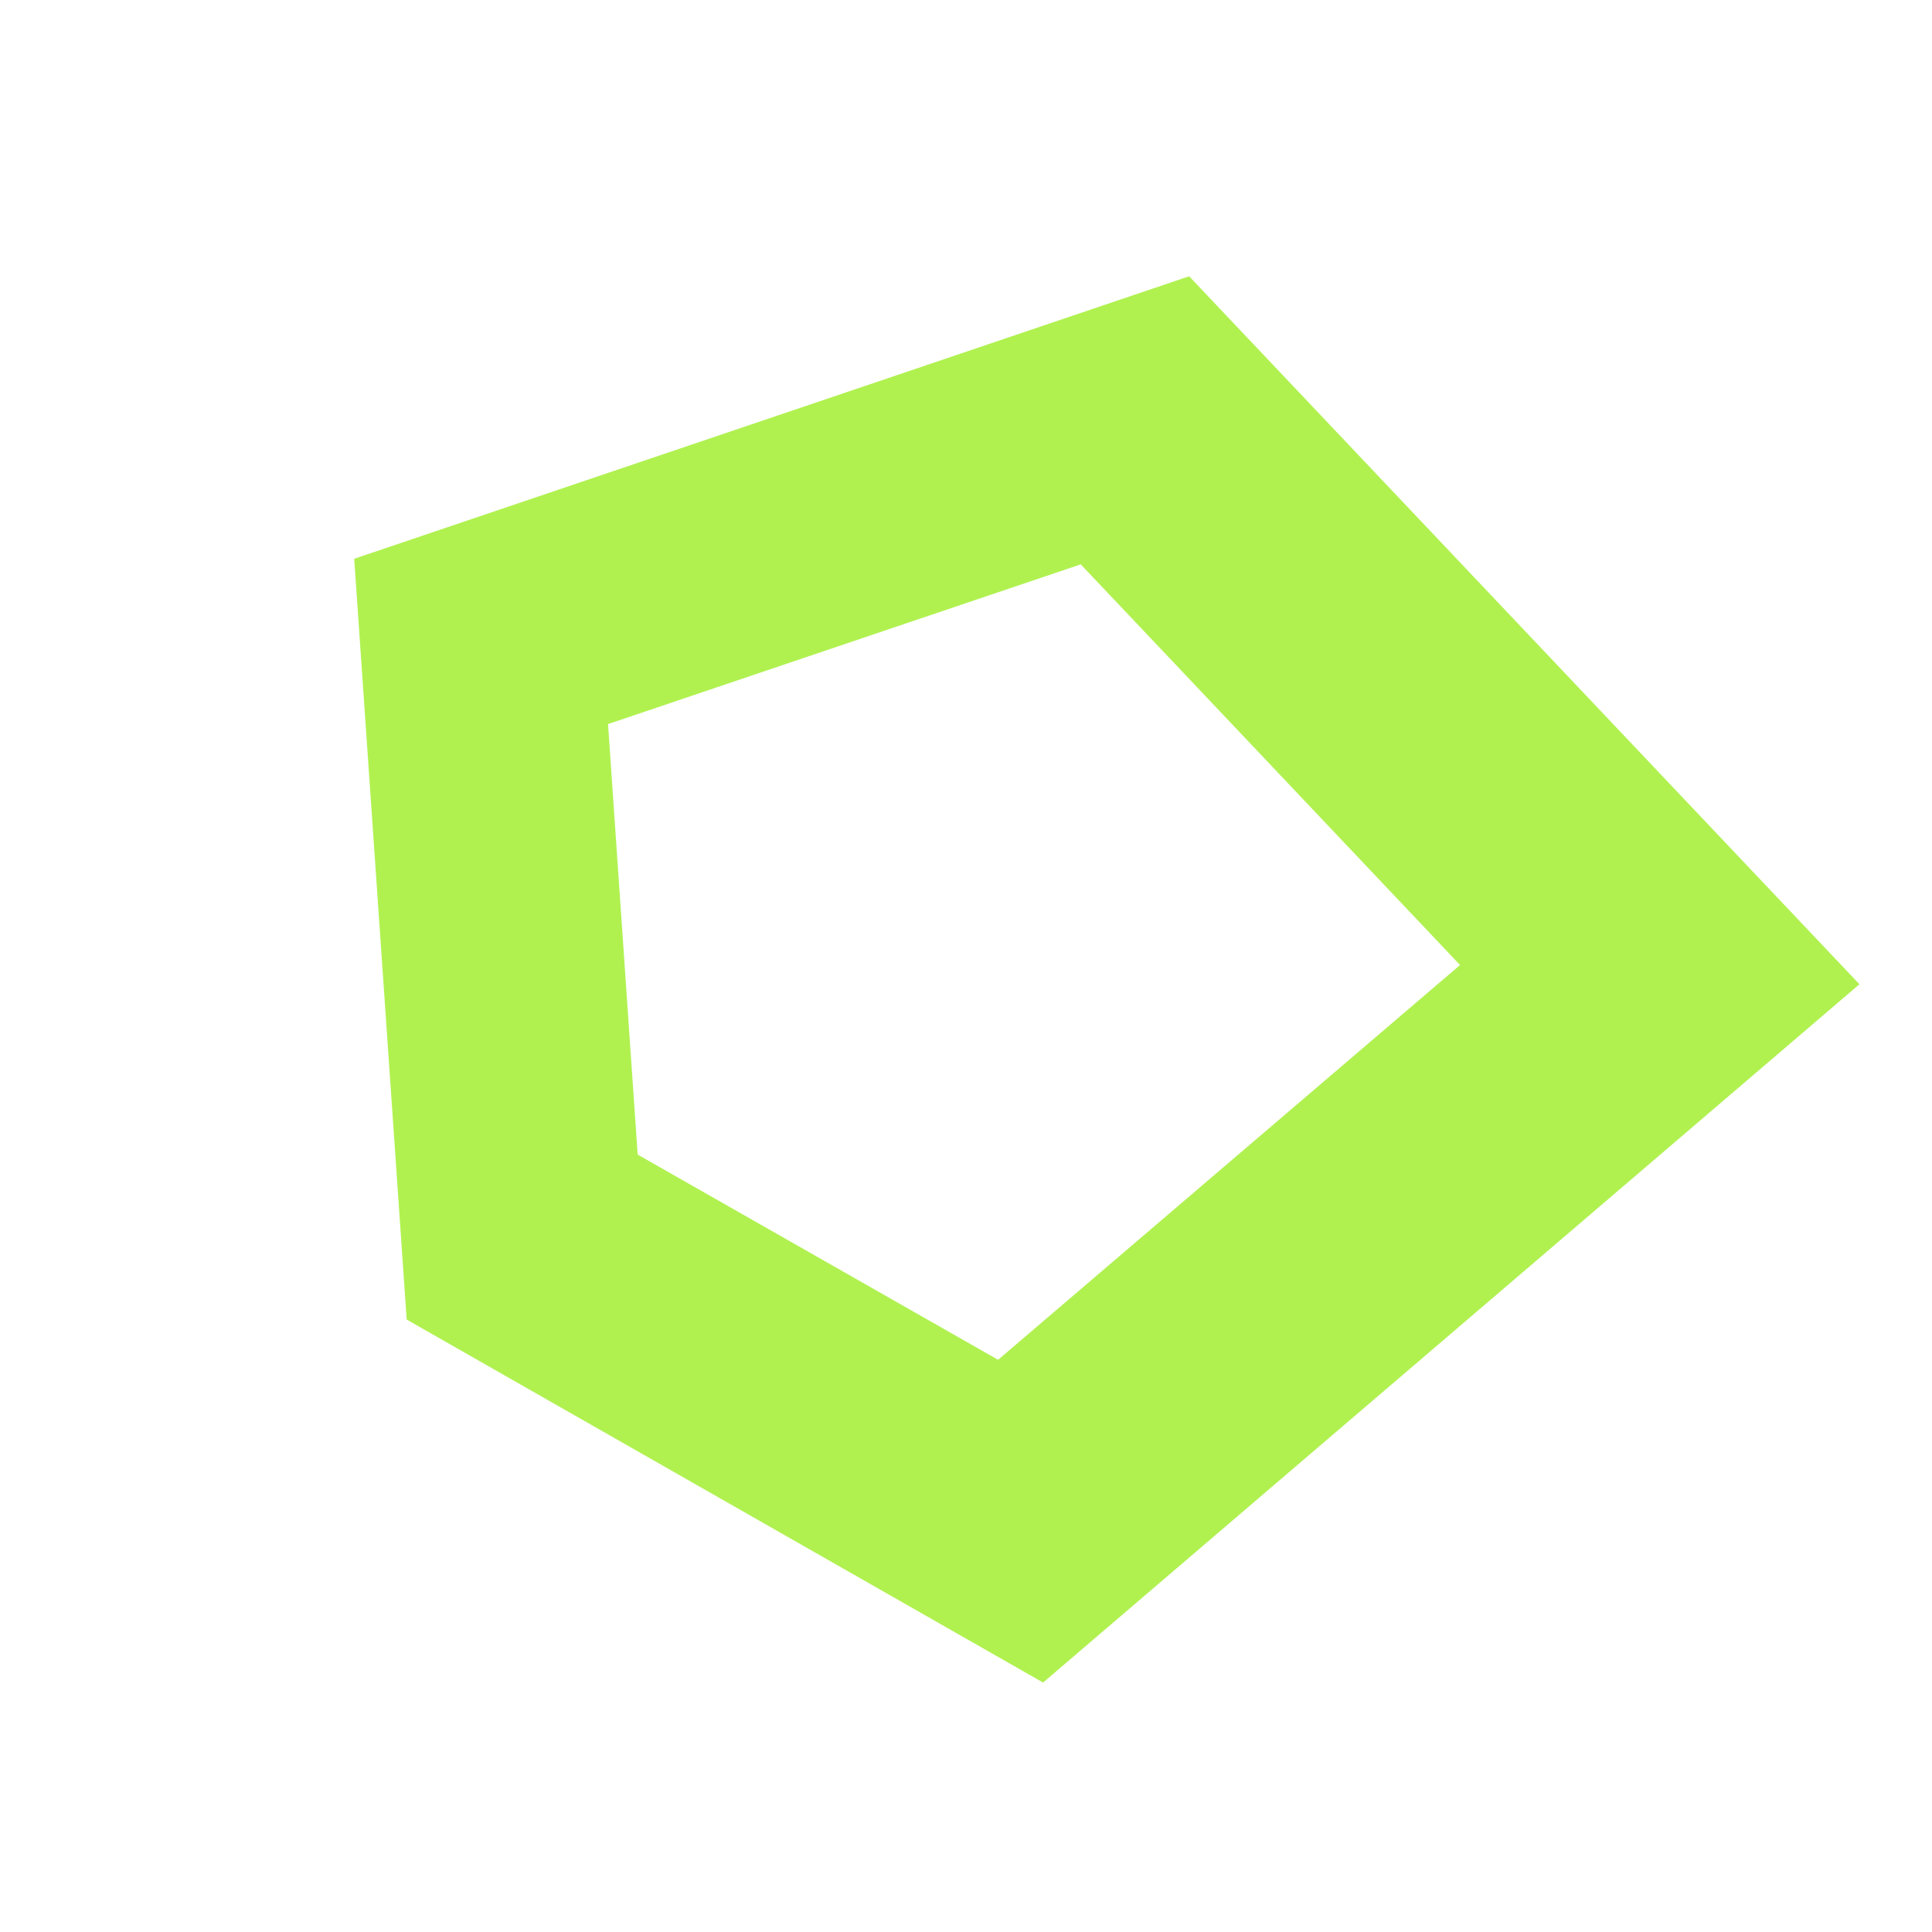 <svg width="18" height="18" viewBox="0 0 18 18" fill="none" xmlns="http://www.w3.org/2000/svg">
<path d="M3.789 12.294L9.718 15.676L17.324 9.17L11.079 2.574L3.3 5.206L3.789 12.294ZM10.069 5.258L13.603 8.991L9.299 12.669L5.941 10.757L5.665 6.746L10.069 5.258Z" fill="#B0F150"/>
</svg>
